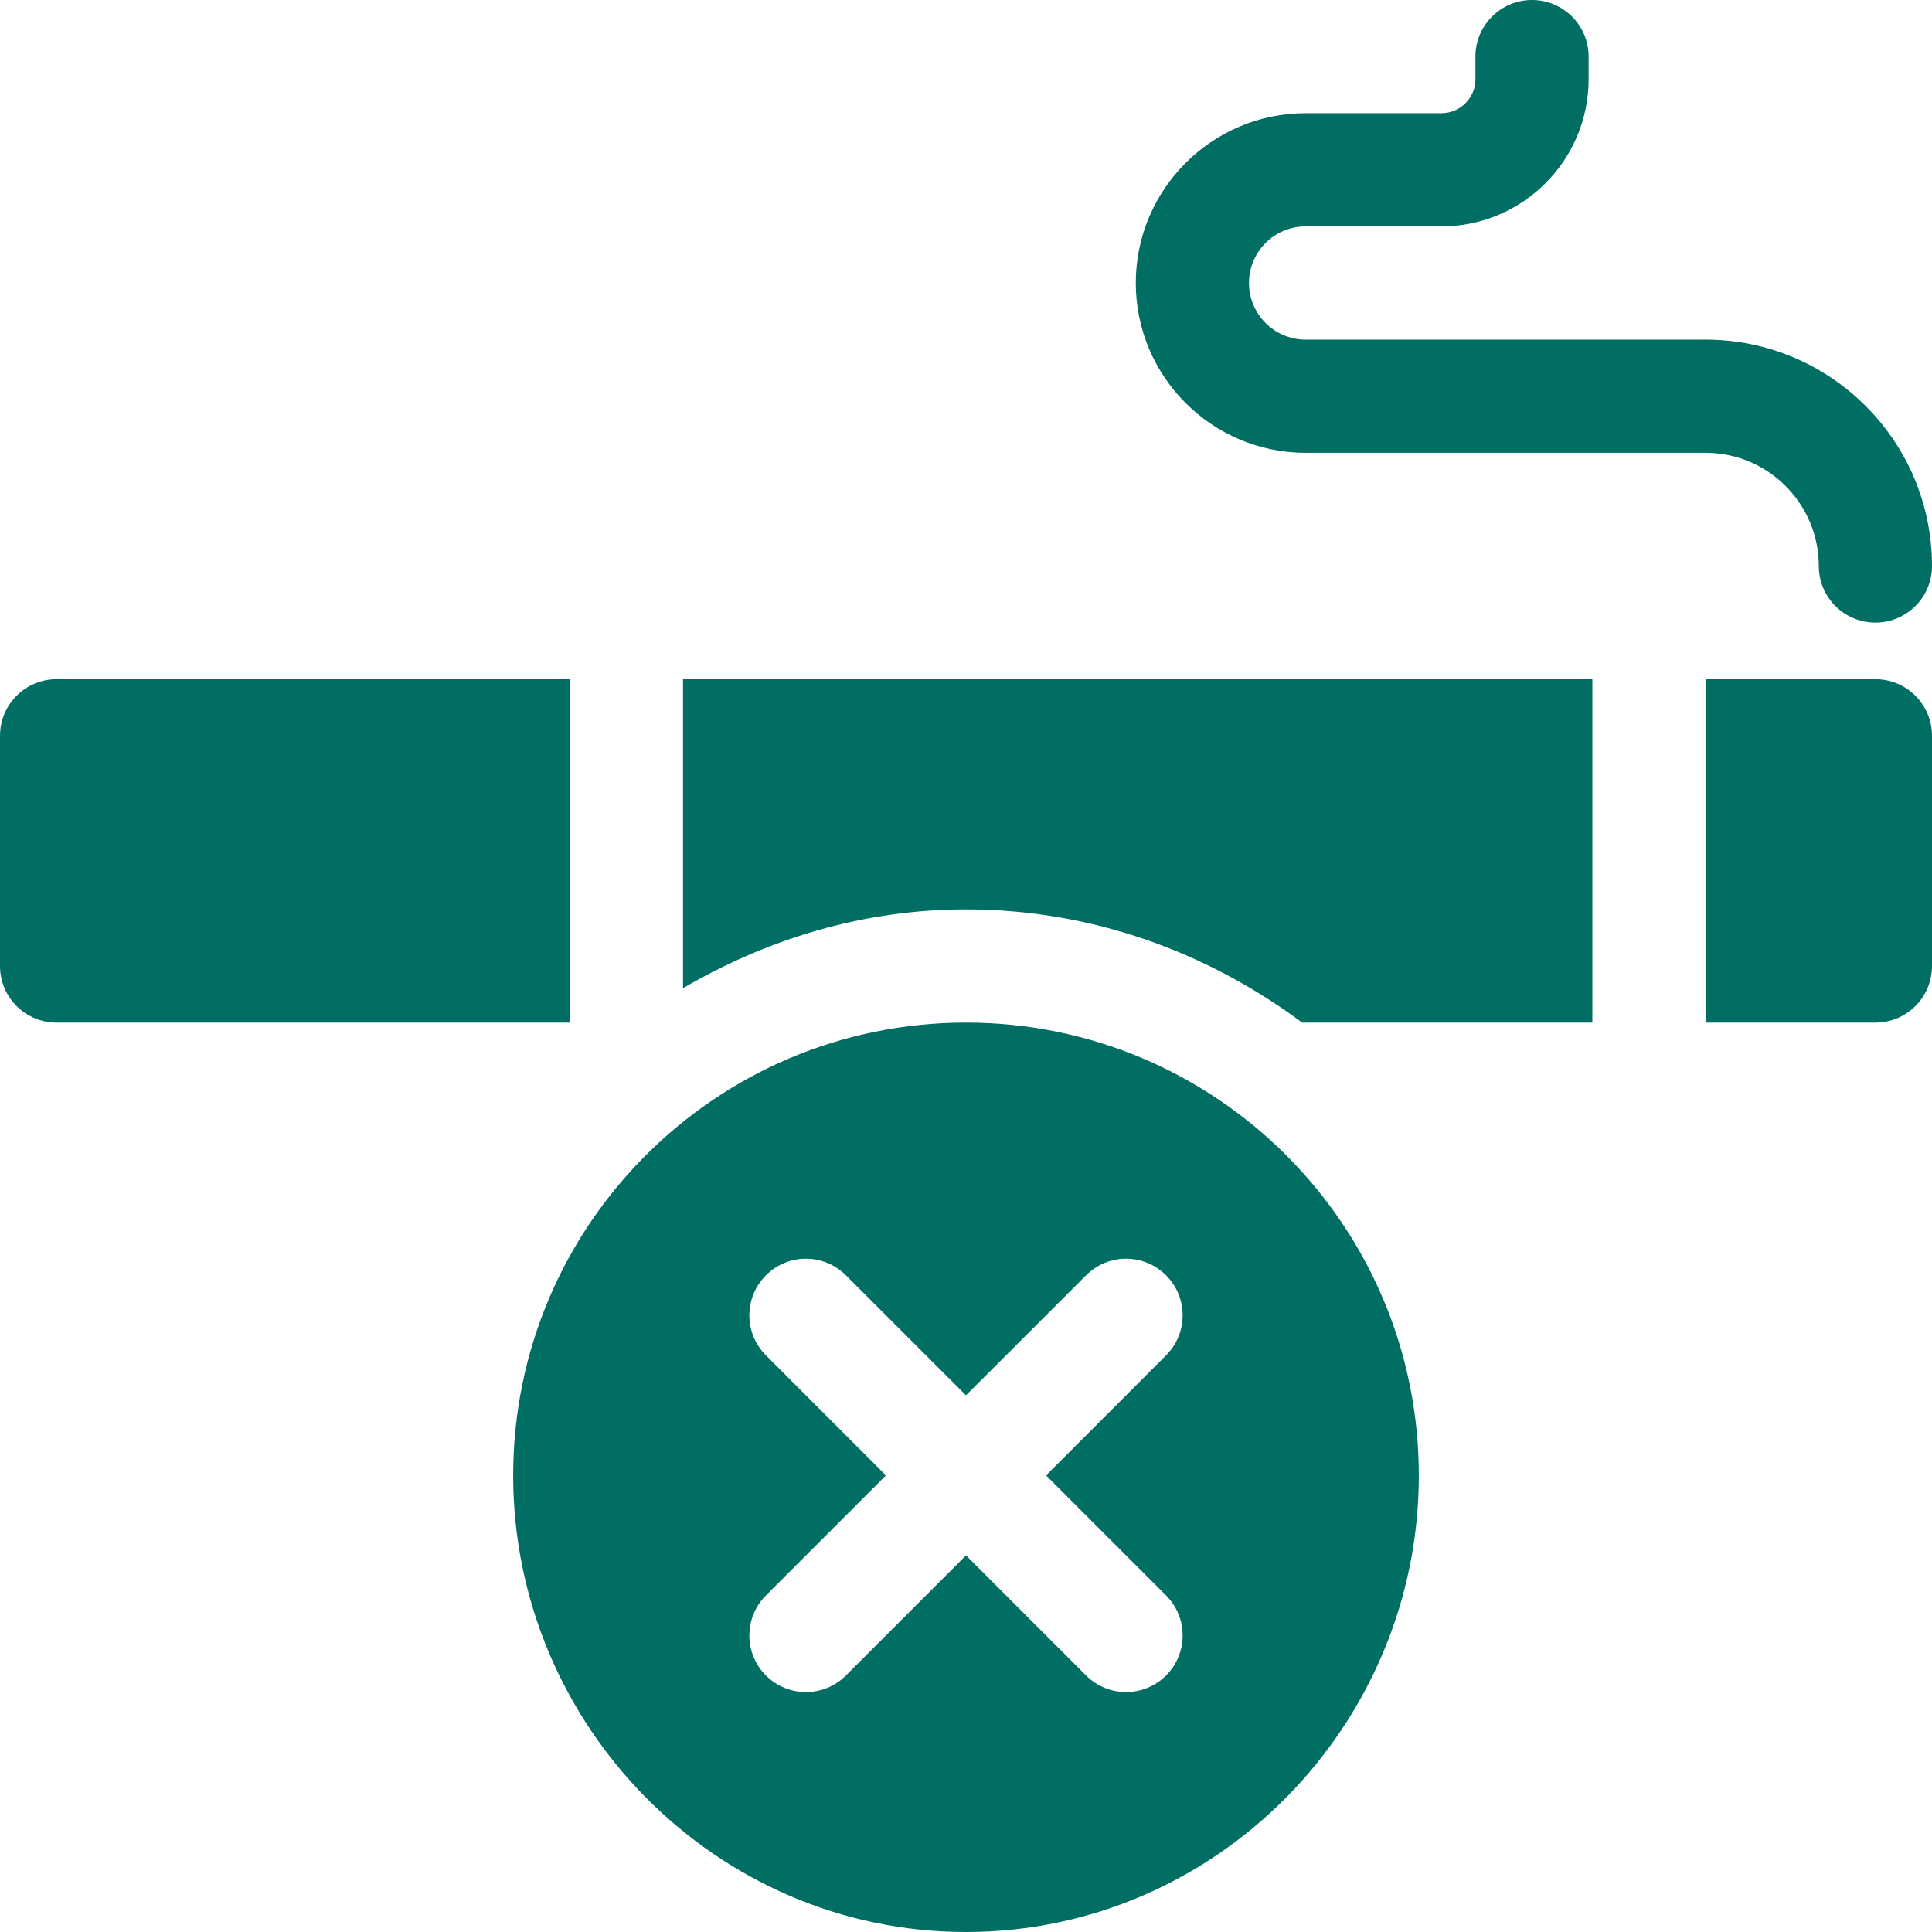<?xml version="1.0" encoding="UTF-8"?>
<svg xmlns="http://www.w3.org/2000/svg" width="34" height="34" viewBox="0 0 34 34" fill="none">
  <path d="M30.016 5.977H22.977C22.427 5.977 21.98 5.53 21.98 4.98C21.98 4.431 22.427 3.984 22.977 3.984H25.367C26.795 3.984 27.957 2.822 27.957 1.394V0.996C27.957 0.446 27.512 0 26.961 0C26.41 0 25.965 0.446 25.965 0.996V1.394C25.965 1.724 25.696 1.992 25.367 1.992H22.977C21.329 1.992 19.988 3.333 19.988 4.98C19.988 6.628 21.329 7.969 22.977 7.969H30.016C31.114 7.969 32.008 8.863 32.008 9.961C32.008 10.511 32.453 10.957 33.004 10.957C33.554 10.957 34 10.511 34 9.961C34 7.763 32.213 5.977 30.016 5.977Z" fill="#006E63"></path>
  <path d="M9.031 25.965C9.031 30.366 12.599 34 17 34C21.401 34 24.969 30.366 24.969 25.965C24.969 21.564 21.401 17.996 17 17.996C12.599 17.996 9.031 21.564 9.031 25.965ZM13.479 23.852C13.09 23.463 13.09 22.833 13.479 22.444C13.868 22.054 14.498 22.054 14.887 22.444L17 24.556L19.113 22.444C19.502 22.054 20.132 22.054 20.521 22.444C20.91 22.833 20.91 23.463 20.521 23.852L18.409 25.965L20.521 28.078C20.91 28.467 20.91 29.097 20.521 29.486C20.132 29.875 19.502 29.875 19.113 29.486L17 27.373L14.887 29.486C14.498 29.875 13.868 29.875 13.479 29.486C13.09 29.097 13.09 28.467 13.479 28.078L15.591 25.965L13.479 23.852Z" fill="#006E63"></path>
  <path d="M28.023 11.953H12.02V17.39C13.491 16.532 15.178 16.004 17 16.004C19.222 16.004 21.256 16.761 22.915 17.996H28.023V11.953Z" fill="#006E63"></path>
  <path d="M0.996 17.996H10.027V11.953H0.996C0.446 11.953 0 12.399 0 12.949V17C0 17.551 0.446 17.996 0.996 17.996Z" fill="#006E63"></path>
  <path d="M33.004 11.953H30.016V17.996H33.004C33.554 17.996 34 17.551 34 17V12.949C34 12.399 33.554 11.953 33.004 11.953Z" fill="#006E63"></path>
</svg>
